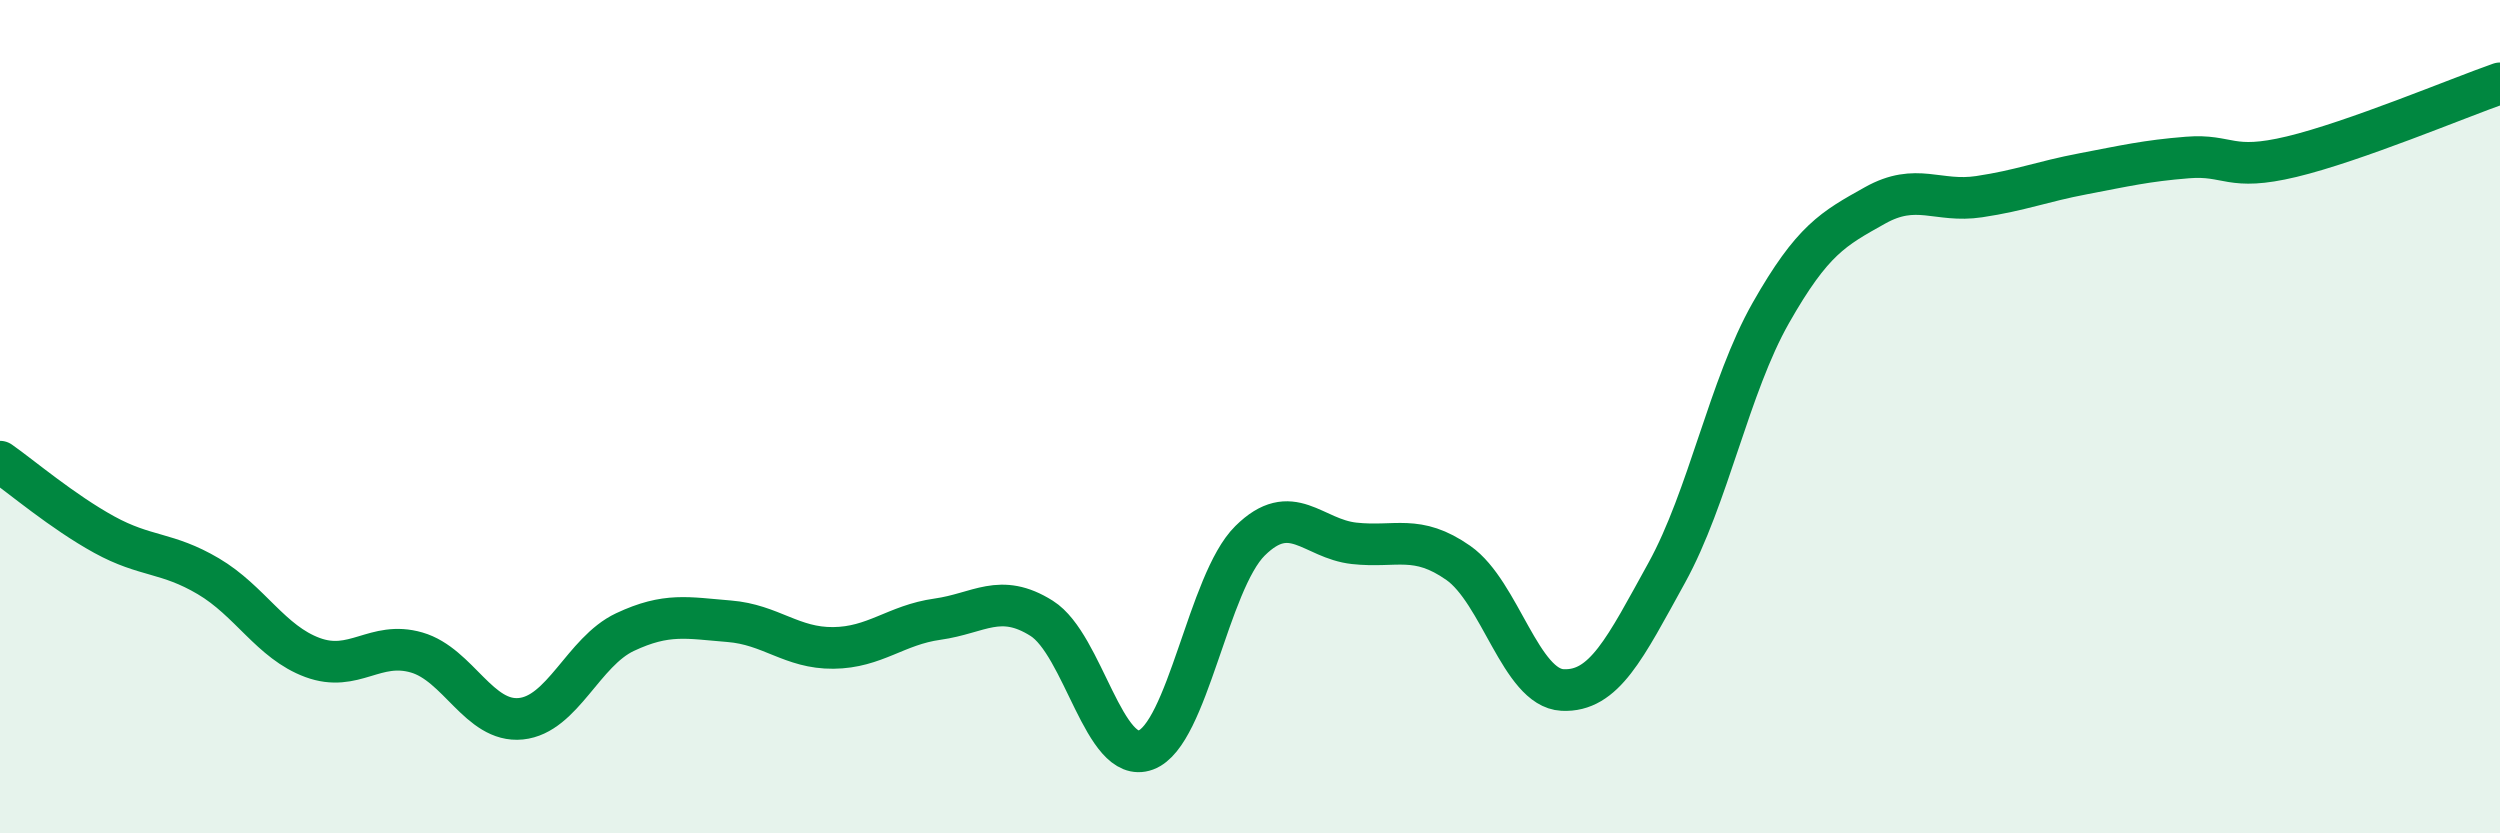 
    <svg width="60" height="20" viewBox="0 0 60 20" xmlns="http://www.w3.org/2000/svg">
      <path
        d="M 0,11.08 C 0.5,11.43 1.5,12.28 2.5,12.83 C 3.5,13.38 4,13.24 5,13.83 C 6,14.42 6.5,15.41 7.5,15.78 C 8.5,16.15 9,15.37 10,15.66 C 11,15.95 11.5,17.35 12.5,17.25 C 13.5,17.15 14,15.64 15,15.17 C 16,14.7 16.5,14.83 17.5,14.91 C 18.5,14.99 19,15.56 20,15.55 C 21,15.54 21.5,15 22.5,14.86 C 23.5,14.72 24,14.21 25,14.84 C 26,15.47 26.5,18.37 27.5,18 C 28.5,17.63 29,13.97 30,12.98 C 31,11.99 31.5,12.93 32.5,13.04 C 33.5,13.15 34,12.81 35,13.51 C 36,14.21 36.5,16.51 37.5,16.56 C 38.5,16.61 39,15.56 40,13.75 C 41,11.94 41.5,9.27 42.5,7.51 C 43.5,5.75 44,5.49 45,4.93 C 46,4.37 46.5,4.87 47.5,4.72 C 48.5,4.57 49,4.36 50,4.17 C 51,3.98 51.5,3.86 52.5,3.78 C 53.5,3.7 53.5,4.12 55,3.76 C 56.5,3.4 59,2.35 60,2L60 20L0 20Z"
        fill="#008740"
        opacity="0.1"
        stroke-linecap="round"
        stroke-linejoin="round"
      />
      <path
        d="M 0,11.08 C 0.5,11.43 1.5,12.28 2.5,12.83 C 3.5,13.38 4,13.24 5,13.83 C 6,14.42 6.5,15.41 7.5,15.78 C 8.5,16.15 9,15.37 10,15.66 C 11,15.95 11.5,17.35 12.5,17.25 C 13.5,17.15 14,15.64 15,15.17 C 16,14.7 16.5,14.83 17.5,14.91 C 18.5,14.99 19,15.56 20,15.55 C 21,15.54 21.5,15 22.5,14.86 C 23.5,14.72 24,14.21 25,14.84 C 26,15.47 26.5,18.37 27.5,18 C 28.5,17.63 29,13.97 30,12.98 C 31,11.99 31.5,12.93 32.5,13.04 C 33.5,13.15 34,12.81 35,13.51 C 36,14.21 36.5,16.51 37.5,16.56 C 38.5,16.61 39,15.56 40,13.75 C 41,11.94 41.5,9.27 42.5,7.51 C 43.5,5.75 44,5.49 45,4.93 C 46,4.37 46.5,4.87 47.5,4.72 C 48.5,4.57 49,4.36 50,4.17 C 51,3.98 51.5,3.86 52.5,3.78 C 53.5,3.7 53.5,4.12 55,3.76 C 56.5,3.4 59,2.35 60,2"
        stroke="#008740"
        stroke-width="1"
        fill="none"
        stroke-linecap="round"
        stroke-linejoin="round"
      />
    </svg>
  